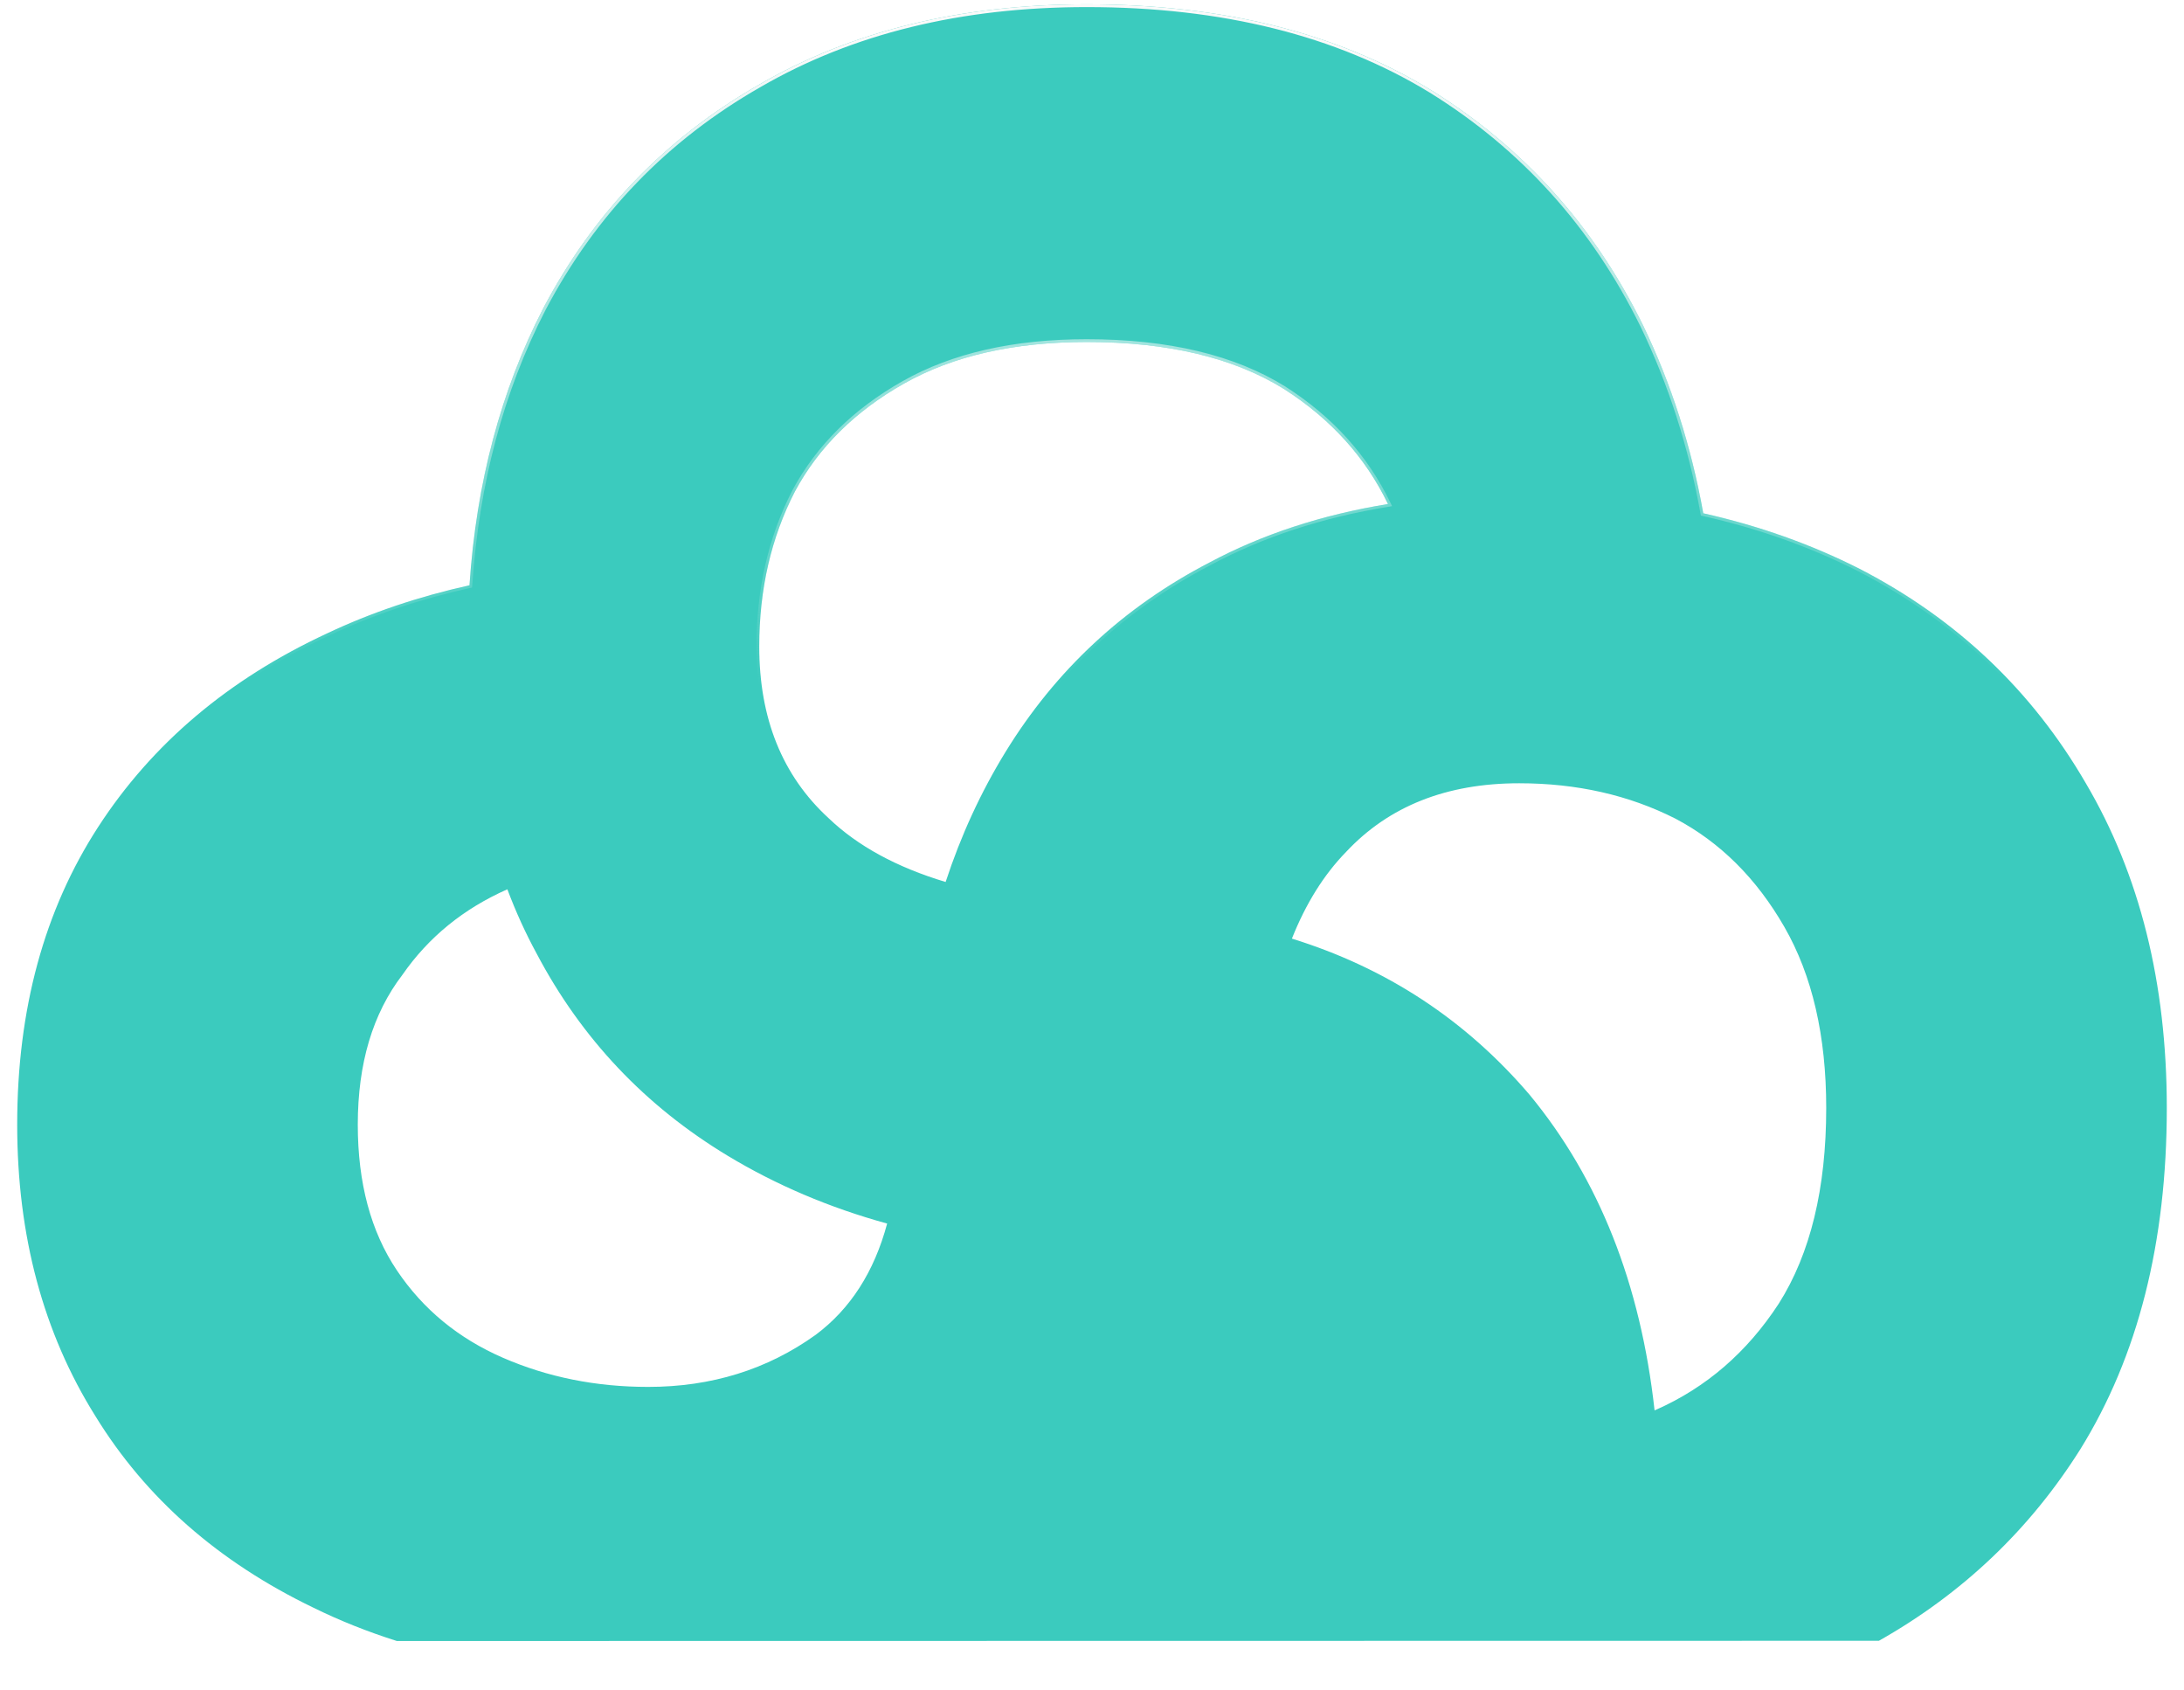<svg xmlns="http://www.w3.org/2000/svg" width="508" height="393" viewBox="0 0 508 393" fill="none"><g filter="url(#filter0_dddd_166_4)"><path fill-rule="evenodd" clip-rule="evenodd" d="M252.778 1C284.355 1 311.049 7.651 332.86 20.954C354.345 34.256 370.785 52.493 382.178 75.665C388.729 89.235 393.397 103.798 396.182 119.354C409.15 122.257 421.28 126.568 432.571 132.284C455.082 143.901 472.615 160.52 485.169 182.14C497.723 203.437 504 228.606 504 257.648C504 288.949 497.29 315.409 483.87 337.029C472.093 355.72 456.481 370.558 437.036 381.544C343.286 381.544 184.496 381.574 92.312 381.597C85.469 379.432 78.976 376.838 72.831 373.815C50.753 363.167 33.87 348.323 22.182 329.285C10.061 309.923 4 287.335 4 261.52C4 234.737 10.277 211.665 22.831 192.304C35.385 172.943 53.134 157.938 76.078 147.289C86.274 142.466 97.314 138.735 109.198 136.097C110.799 112.263 116.502 90.832 126.307 71.803C138.027 49.49 154.792 32.111 176.603 19.666C198.088 7.222 223.48 1 252.778 1ZM118.011 206.794C107.804 211.312 99.67 217.937 93.61 226.67C86.684 235.705 83.221 247.322 83.221 261.52C83.221 275.073 86.251 286.367 92.312 295.403C98.372 304.438 106.597 311.214 116.987 315.732C127.377 320.249 138.632 322.508 150.753 322.508C165.472 322.508 178.459 318.475 189.714 310.407C197.792 304.387 203.337 295.759 206.35 284.526C192.925 280.829 180.567 275.576 169.278 268.766C150.072 257.18 135.26 241.517 124.843 221.778C122.253 217.02 119.976 212.026 118.011 206.794ZM300.499 218.264C303.736 210.116 307.934 203.398 313.091 198.113C323.048 187.464 336.468 182.14 353.351 182.14C366.771 182.14 378.892 184.882 389.714 190.368C400.104 195.854 408.545 204.244 415.039 215.538C421.532 226.832 424.779 240.869 424.779 257.648C424.779 276.364 421.1 291.53 413.74 303.147C406.381 314.441 396.857 322.67 385.169 327.833C385.064 327.877 384.96 327.921 384.855 327.966C381.607 298.588 371.925 274.134 355.81 254.605C340.958 237.203 322.521 225.089 300.499 218.264ZM219.956 205.092C208.556 201.67 199.476 196.719 192.717 190.238C181.974 180.369 176.603 167.066 176.603 150.331C176.603 137.028 179.37 125.013 184.904 114.286C190.438 103.987 198.902 95.619 210.296 89.182C221.689 82.746 235.85 79.528 252.778 79.528C271.659 79.528 286.959 83.175 298.679 90.47C309.546 97.428 317.601 106.338 322.841 117.201C307.419 119.717 293.562 124.261 281.273 130.832C261.359 141.158 245.558 155.841 233.87 174.879C228.14 184.213 223.502 194.284 219.956 205.092Z" fill="#3BCBBE"></path><path d="M436.951 381.22H436.95H436.932H436.912H436.891H436.868H436.843H436.817H436.789H436.759H436.728H436.695H436.66H436.624H436.586H436.547H436.505H436.463H436.418H436.372H436.325H436.276H436.225H436.173H436.119H436.063H436.006H435.947H435.887H435.825H435.762H435.697H435.63H435.562H435.493H435.422H435.349H435.275H435.199H435.122H435.043H434.963H434.881H434.798H434.713H434.627H434.539H434.45H434.359H434.267H434.174H434.078H433.982H433.884H433.784H433.684H433.581H433.478H433.372H433.266H433.158H433.048H432.937H432.825H432.711H432.596H432.48H432.362H432.243H432.122H432H431.877H431.752H431.626H431.498H431.37H431.239H431.108H430.975H430.841H430.705H430.569H430.43H430.291H430.15H430.008H429.865H429.72H429.574H429.427H429.278H429.128H428.977H428.825H428.671H428.516H428.36H428.203H428.044H427.884H427.723H427.561H427.397H427.232H427.066H426.899H426.73H426.561H426.39H426.218H426.045H425.87H425.695H425.518H425.34H425.161H424.98H424.799H424.616H424.432H424.247H424.061H423.874H423.686H423.496H423.306H423.114H422.921H422.727H422.532H422.336H422.139H421.941H421.741H421.541H421.339H421.137H420.933H420.728H420.522H420.316H420.108H419.899H419.689H419.478H419.266H419.053H418.838H418.623H418.407H418.19H417.972H417.753H417.533H417.312H417.089H416.866H416.642H416.417H416.191H415.964H415.736H415.507H415.278H415.047H414.815H414.583H414.349H414.115H413.879H413.643H413.406H413.167H412.928H412.688H412.448H412.206H411.963H411.72H411.476H411.23H410.984H410.737H410.489H410.241H409.991H409.741H409.49H409.238H408.985H408.731H408.477H408.222H407.965H407.709H407.451H407.192H406.933H406.673H406.412H406.151H405.888H405.625H405.361H405.096H404.831H404.565H404.298H404.03H403.762H403.492H403.223H402.952H402.681H402.409H402.136H401.863H401.588H401.314H401.038H400.762H400.485H400.207H399.929H399.65H399.371H399.09H398.81H398.528H398.246H397.963H397.68H397.396H397.111H396.826H396.54H396.253H395.966H395.678H395.39H395.101H394.812H394.521H394.231H393.939H393.648H393.355H393.062H392.769H392.475H392.18H391.885H391.589H391.293H390.996H390.699H390.401H390.103H389.804H389.505H389.205H388.905H388.604H388.303H388.001H387.699H387.396H387.093H386.789H386.485H386.18H385.875H385.57H385.264H384.958H384.651H384.344H384.036H383.728H383.419H383.111H382.801H382.492H382.182H381.871H381.56H381.249H380.938H380.626H380.313H380H379.687H379.374H379.06H378.746H378.432H378.117H377.802H377.486H377.171H376.855H376.538H376.222H375.905H375.587H375.27H374.952H374.634H374.315H373.997H373.678H373.358H373.039H372.719H372.399H372.079H371.758H371.438H371.117H370.795H370.474H370.152H369.83H369.508H369.186H368.864H368.541H368.218H367.895H367.572H367.248H366.925H366.601H366.277H365.953H365.629H365.304H364.98H364.655H364.33H364.005H363.68H363.355H363.03H362.704H362.379H362.053H361.728H361.402H361.076H360.75H360.424H360.098H359.771H359.445H359.119H358.792H358.466H358.139H357.813H357.486H357.159H356.833H356.506H356.179H355.852H355.526H355.199H354.872H354.545H354.219H353.892H353.565H353.238H352.912H352.585H352.258H351.932H351.605H351.279H350.952H350.626H350.3H349.973H349.647H349.321H348.995H348.669H348.343H348.017H347.692H347.366H347.041H346.715H346.39H346.065H345.74H345.415H345.09H344.766H344.441H344.117H343.793H343.469H343.145H342.821H342.498H342.175H341.852H341.529H341.206H340.883H340.561H340.239H339.917H339.595H339.274H338.952H338.631H338.311H337.99H337.67H337.349H337.03H336.71H336.391H336.072H335.753H335.434H335.116H334.798H334.48H334.163H333.846H333.529H333.213H332.896H332.581H332.265H331.95H331.635H331.32H331.006H330.692H330.379H330.066H329.753H329.44H329.128H328.816H328.505H328.194H327.884H327.573H327.264H326.954H326.645H326.336H326.028H325.721H325.413H325.106H324.8H324.494H324.188H323.883H323.578H323.274H322.97H322.667H322.364H322.061H321.759H321.458H321.157H320.856H320.556H320.257H319.958H319.659H319.362H319.064H318.767H318.471H318.175H317.879H317.585H317.29H316.997H316.704H316.411H316.119H315.827H315.537H315.246H314.957H314.667H314.379H314.091H313.804H313.517H313.231H312.945H312.66L207.561 381.245L92.793 381.273C92.649 381.273 92.505 381.273 92.362 381.273C85.552 379.116 79.089 376.533 72.974 373.525L72.972 373.524C50.944 362.899 34.11 348.096 22.457 329.115L22.456 329.113C10.371 309.81 4.324 287.283 4.324 261.52C4.324 234.79 10.588 211.781 23.103 192.48C35.62 173.175 53.32 158.208 76.214 147.583L76.216 147.582C86.389 142.77 97.406 139.046 109.268 136.412L109.504 136.36L109.52 136.118C111.119 112.324 116.812 90.937 126.595 71.952C138.285 49.694 155.006 32.361 176.763 19.947L176.765 19.946C198.193 7.535 223.526 1.324 252.778 1.324C284.31 1.324 310.942 7.965 332.691 21.23C354.122 34.499 370.52 52.689 381.887 75.806C388.425 89.348 393.084 103.883 395.863 119.411L395.901 119.623L396.111 119.67C409.055 122.568 421.159 126.869 432.425 132.573C454.881 144.162 472.367 160.737 484.889 182.302L484.89 182.304C497.41 203.543 503.676 228.654 503.676 257.648C503.676 288.902 496.977 315.299 483.596 336.857C471.863 355.478 456.316 370.265 436.951 381.22ZM118.314 206.681L118.193 206.36L117.88 206.499C107.624 211.038 99.444 217.698 93.349 226.48C86.373 235.583 82.897 247.272 82.897 261.52C82.897 275.122 85.939 286.482 92.043 295.583C98.14 304.672 106.414 311.487 116.858 316.028C127.291 320.565 138.591 322.832 150.753 322.832C165.535 322.832 178.589 318.78 189.903 310.67L189.908 310.667C198.052 304.596 203.634 295.902 206.663 284.609L206.746 284.299L206.436 284.214C193.037 280.524 180.708 275.282 169.445 268.489C150.289 256.933 135.518 241.314 125.129 221.627L125.127 221.623C122.545 216.879 120.274 211.898 118.314 206.681ZM300.198 218.144L300.069 218.469L300.403 218.573C322.367 225.38 340.751 237.459 355.562 254.813C371.63 274.286 381.291 298.677 384.533 328.001L384.581 328.432L384.981 328.264C385.086 328.219 385.191 328.175 385.296 328.13L385.3 328.128C397.048 322.939 406.62 314.667 414.011 303.324L414.014 303.32C421.415 291.636 425.103 276.404 425.103 257.648C425.103 240.828 421.848 226.732 415.319 215.376C408.799 204.035 400.315 195.599 389.865 190.082L389.861 190.079C378.988 184.568 366.816 181.816 353.351 181.816C336.395 181.816 322.885 187.166 312.857 197.889C307.666 203.21 303.448 209.965 300.198 218.144ZM219.863 205.402L220.165 205.492L220.264 205.193C223.802 194.408 228.429 184.36 234.146 175.048C245.803 156.06 261.56 141.419 281.422 131.12L281.425 131.118C293.68 124.565 307.502 120.031 322.893 117.52L323.321 117.45L323.132 117.06C317.864 106.14 309.768 97.186 298.853 90.197L298.85 90.195C287.063 82.859 271.698 79.204 252.778 79.204C235.81 79.204 221.591 82.43 210.136 88.901C198.696 95.364 190.185 103.774 184.619 114.132L184.616 114.137C179.056 124.915 176.279 136.982 176.279 150.331C176.279 167.141 181.677 180.534 192.495 190.474C199.3 196.997 208.428 201.969 219.863 205.402Z" stroke="url(#paint0_linear_166_4)" stroke-width="0.647"></path></g><defs><filter id="filter0_dddd_166_4" x="0.765" y="0.353" width="506.471" height="392.244" filterUnits="userSpaceOnUse" color-interpolation-filters="sRGB"><feGaussianBlur stdDeviation="0.647"></feGaussianBlur><feGaussianBlur stdDeviation="0.971"></feGaussianBlur><feGaussianBlur stdDeviation="1.294"></feGaussianBlur><feGaussianBlur stdDeviation="1.618"></feGaussianBlur></filter><linearGradient id="paint0_linear_166_4" x1="254" y1="-36.313" x2="254" y2="426.373" gradientUnits="userSpaceOnUse"><stop offset="0.104" stop-color="#FAFAFA"></stop><stop offset="0.423" stop-color="#FAFAFA" stop-opacity="0"></stop></linearGradient></defs></svg>